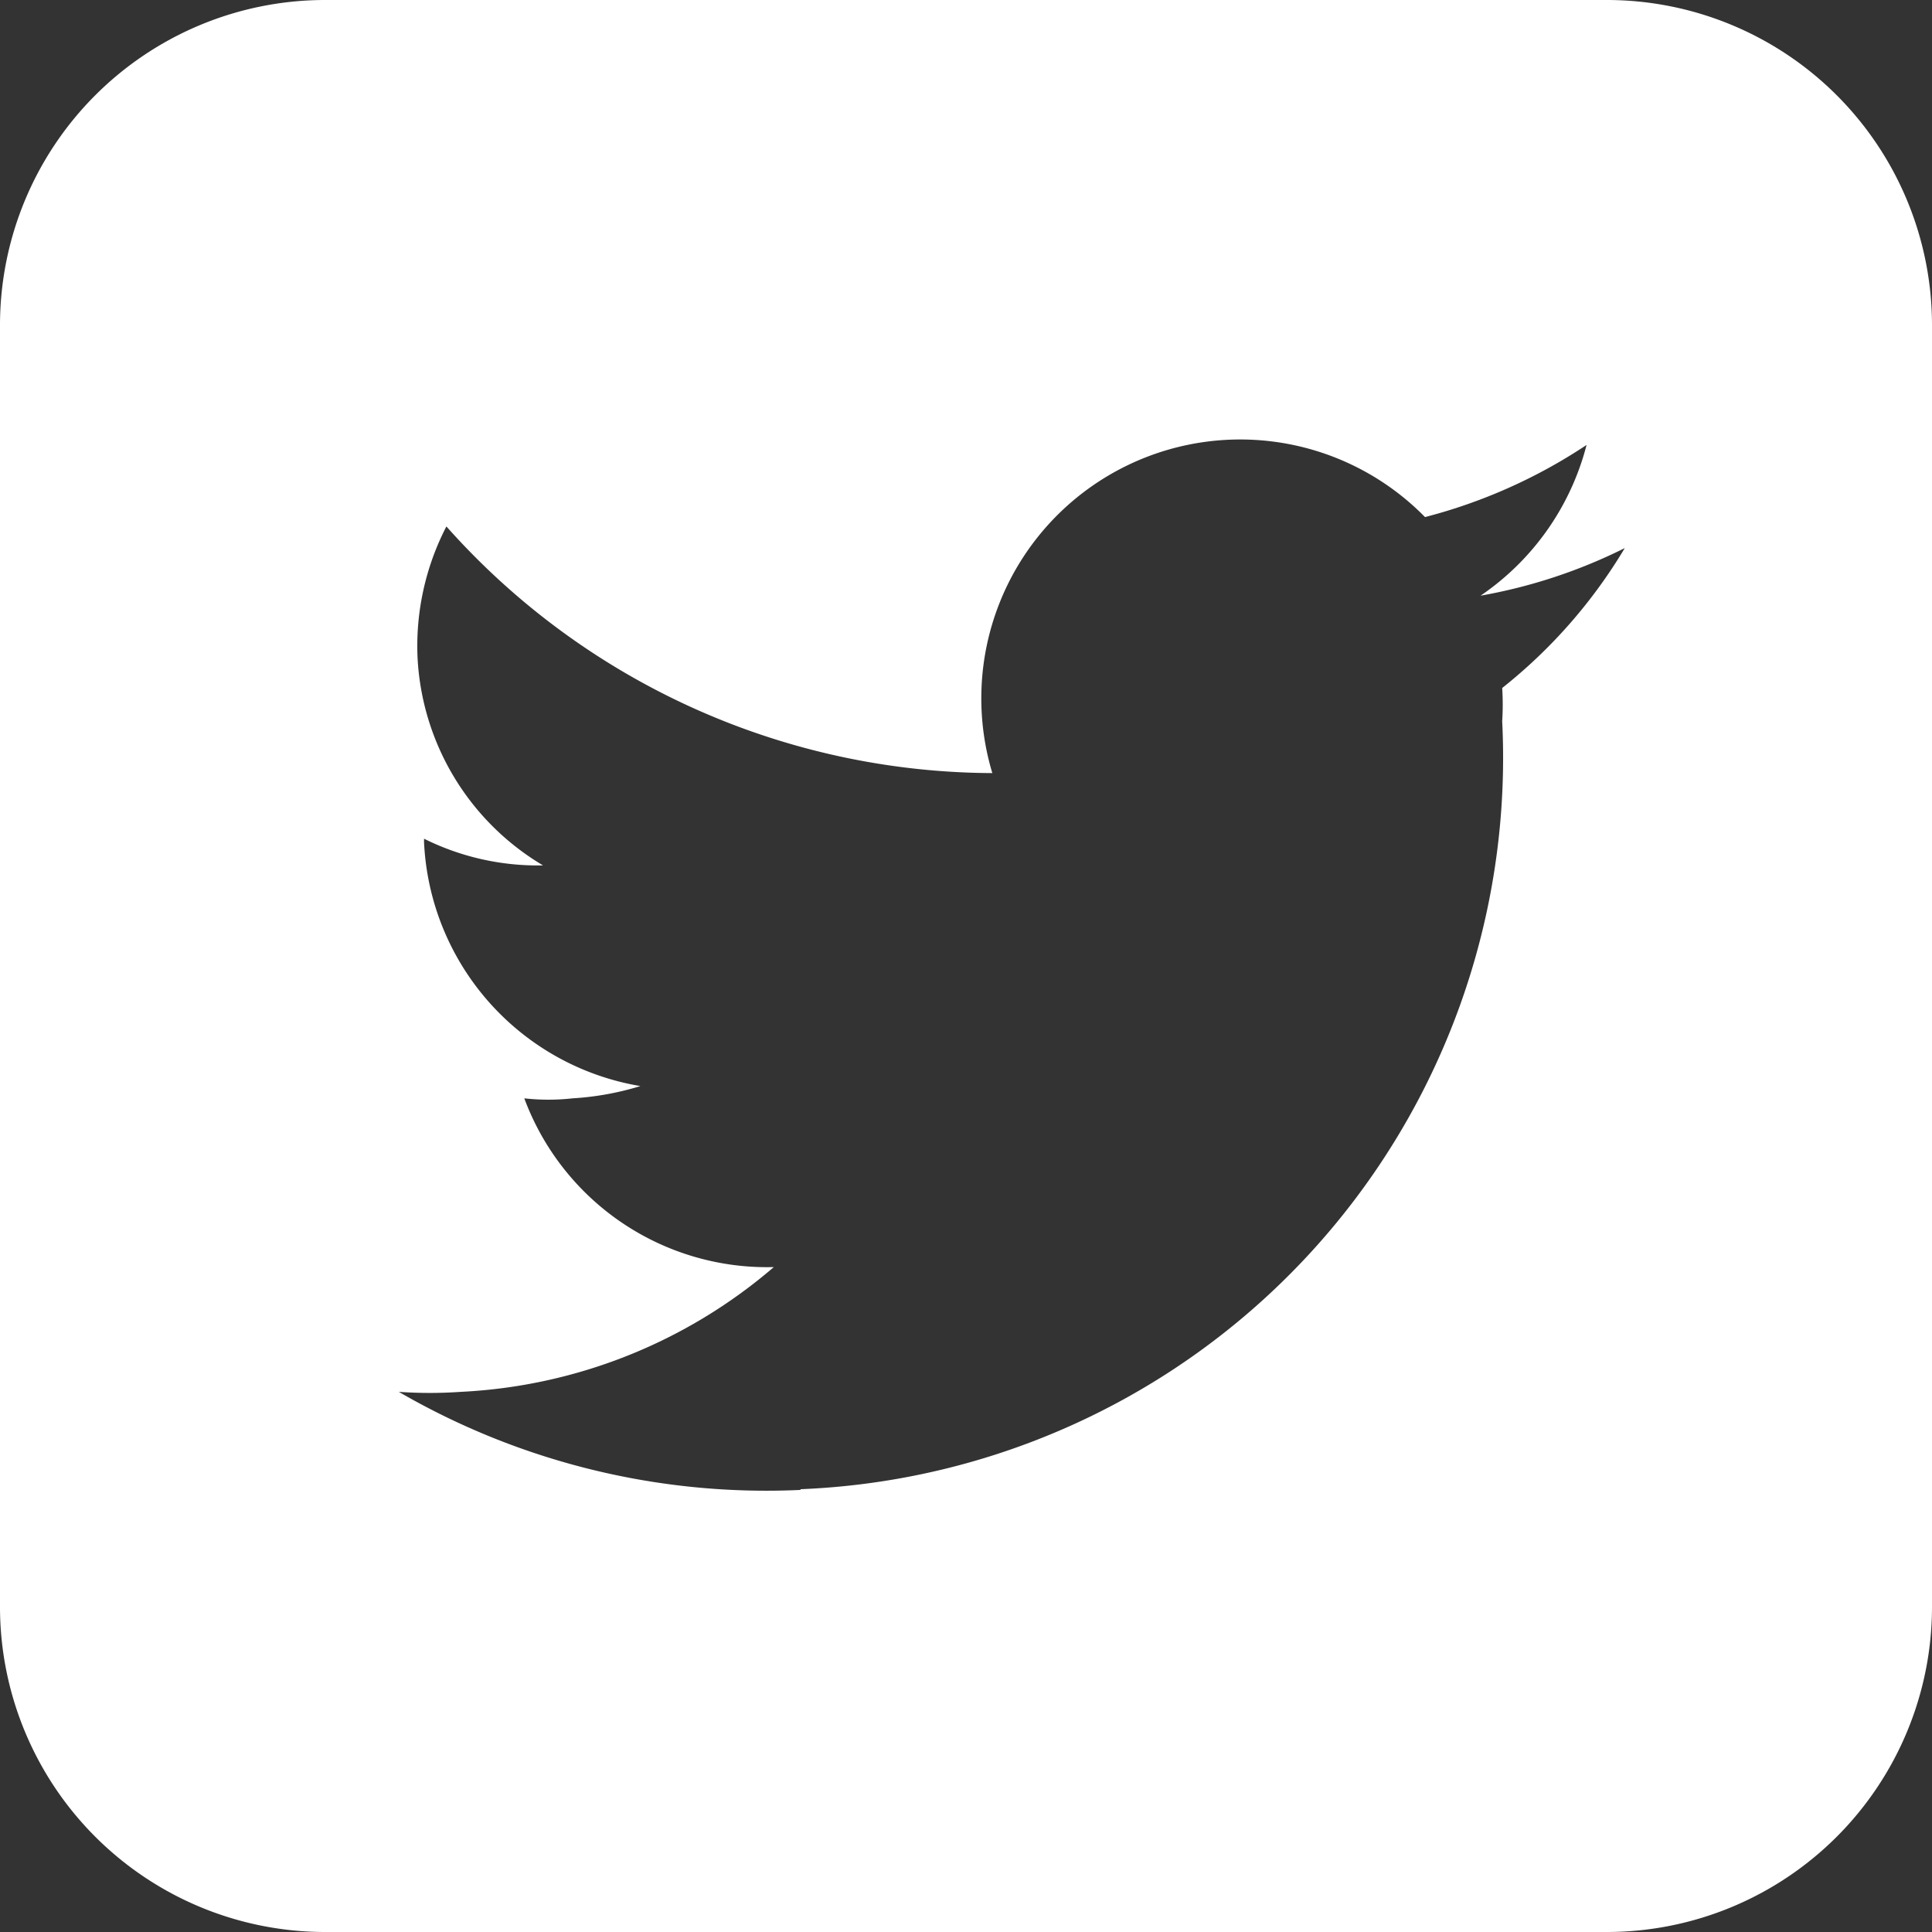 <svg xmlns="http://www.w3.org/2000/svg" viewBox="0 0 26.79 26.79"><rect x="0" y="0" width="26.79" height="26.79" fill="#333333" stroke="none"/><defs><style>.cls-1{fill:#fff;}</style></defs><title>アセット 13</title><g id="レイヤー_2" data-name="レイヤー 2"><g id="レイヤー_1-2" data-name="レイヤー 1"><path class="cls-1" d="M22.29,26.79H4.5A4.51,4.51,0,0,1,0,22.29V4.5A4.51,4.51,0,0,1,4.5,0H22.29a4.51,4.51,0,0,1,4.5,4.5V22.29A4.51,4.51,0,0,1,22.29,26.79ZM11.1,20.65A10.15,10.15,0,0,0,20.83,10a3.55,3.55,0,0,0,0-.46,7.16,7.16,0,0,0,1.7-1.94,7.32,7.32,0,0,1-2,.66A3.62,3.62,0,0,0,22,6.17a7.38,7.38,0,0,1-2.24,1,3.59,3.59,0,0,0-6,3.55A10.18,10.18,0,0,1,6.19,7.3a3.61,3.61,0,0,0-.4,1.82A3.56,3.56,0,0,0,7.53,12a3.54,3.54,0,0,1-1.65-.37v.05a3.6,3.6,0,0,0,3,3.38,4,4,0,0,1-.94.17,3,3,0,0,1-.67,0,3.59,3.59,0,0,0,3.46,2.34A7.19,7.19,0,0,1,6.39,19.3a6.15,6.15,0,0,1-.86,0,10.16,10.16,0,0,0,5.57,1.36"/></g></g></svg>